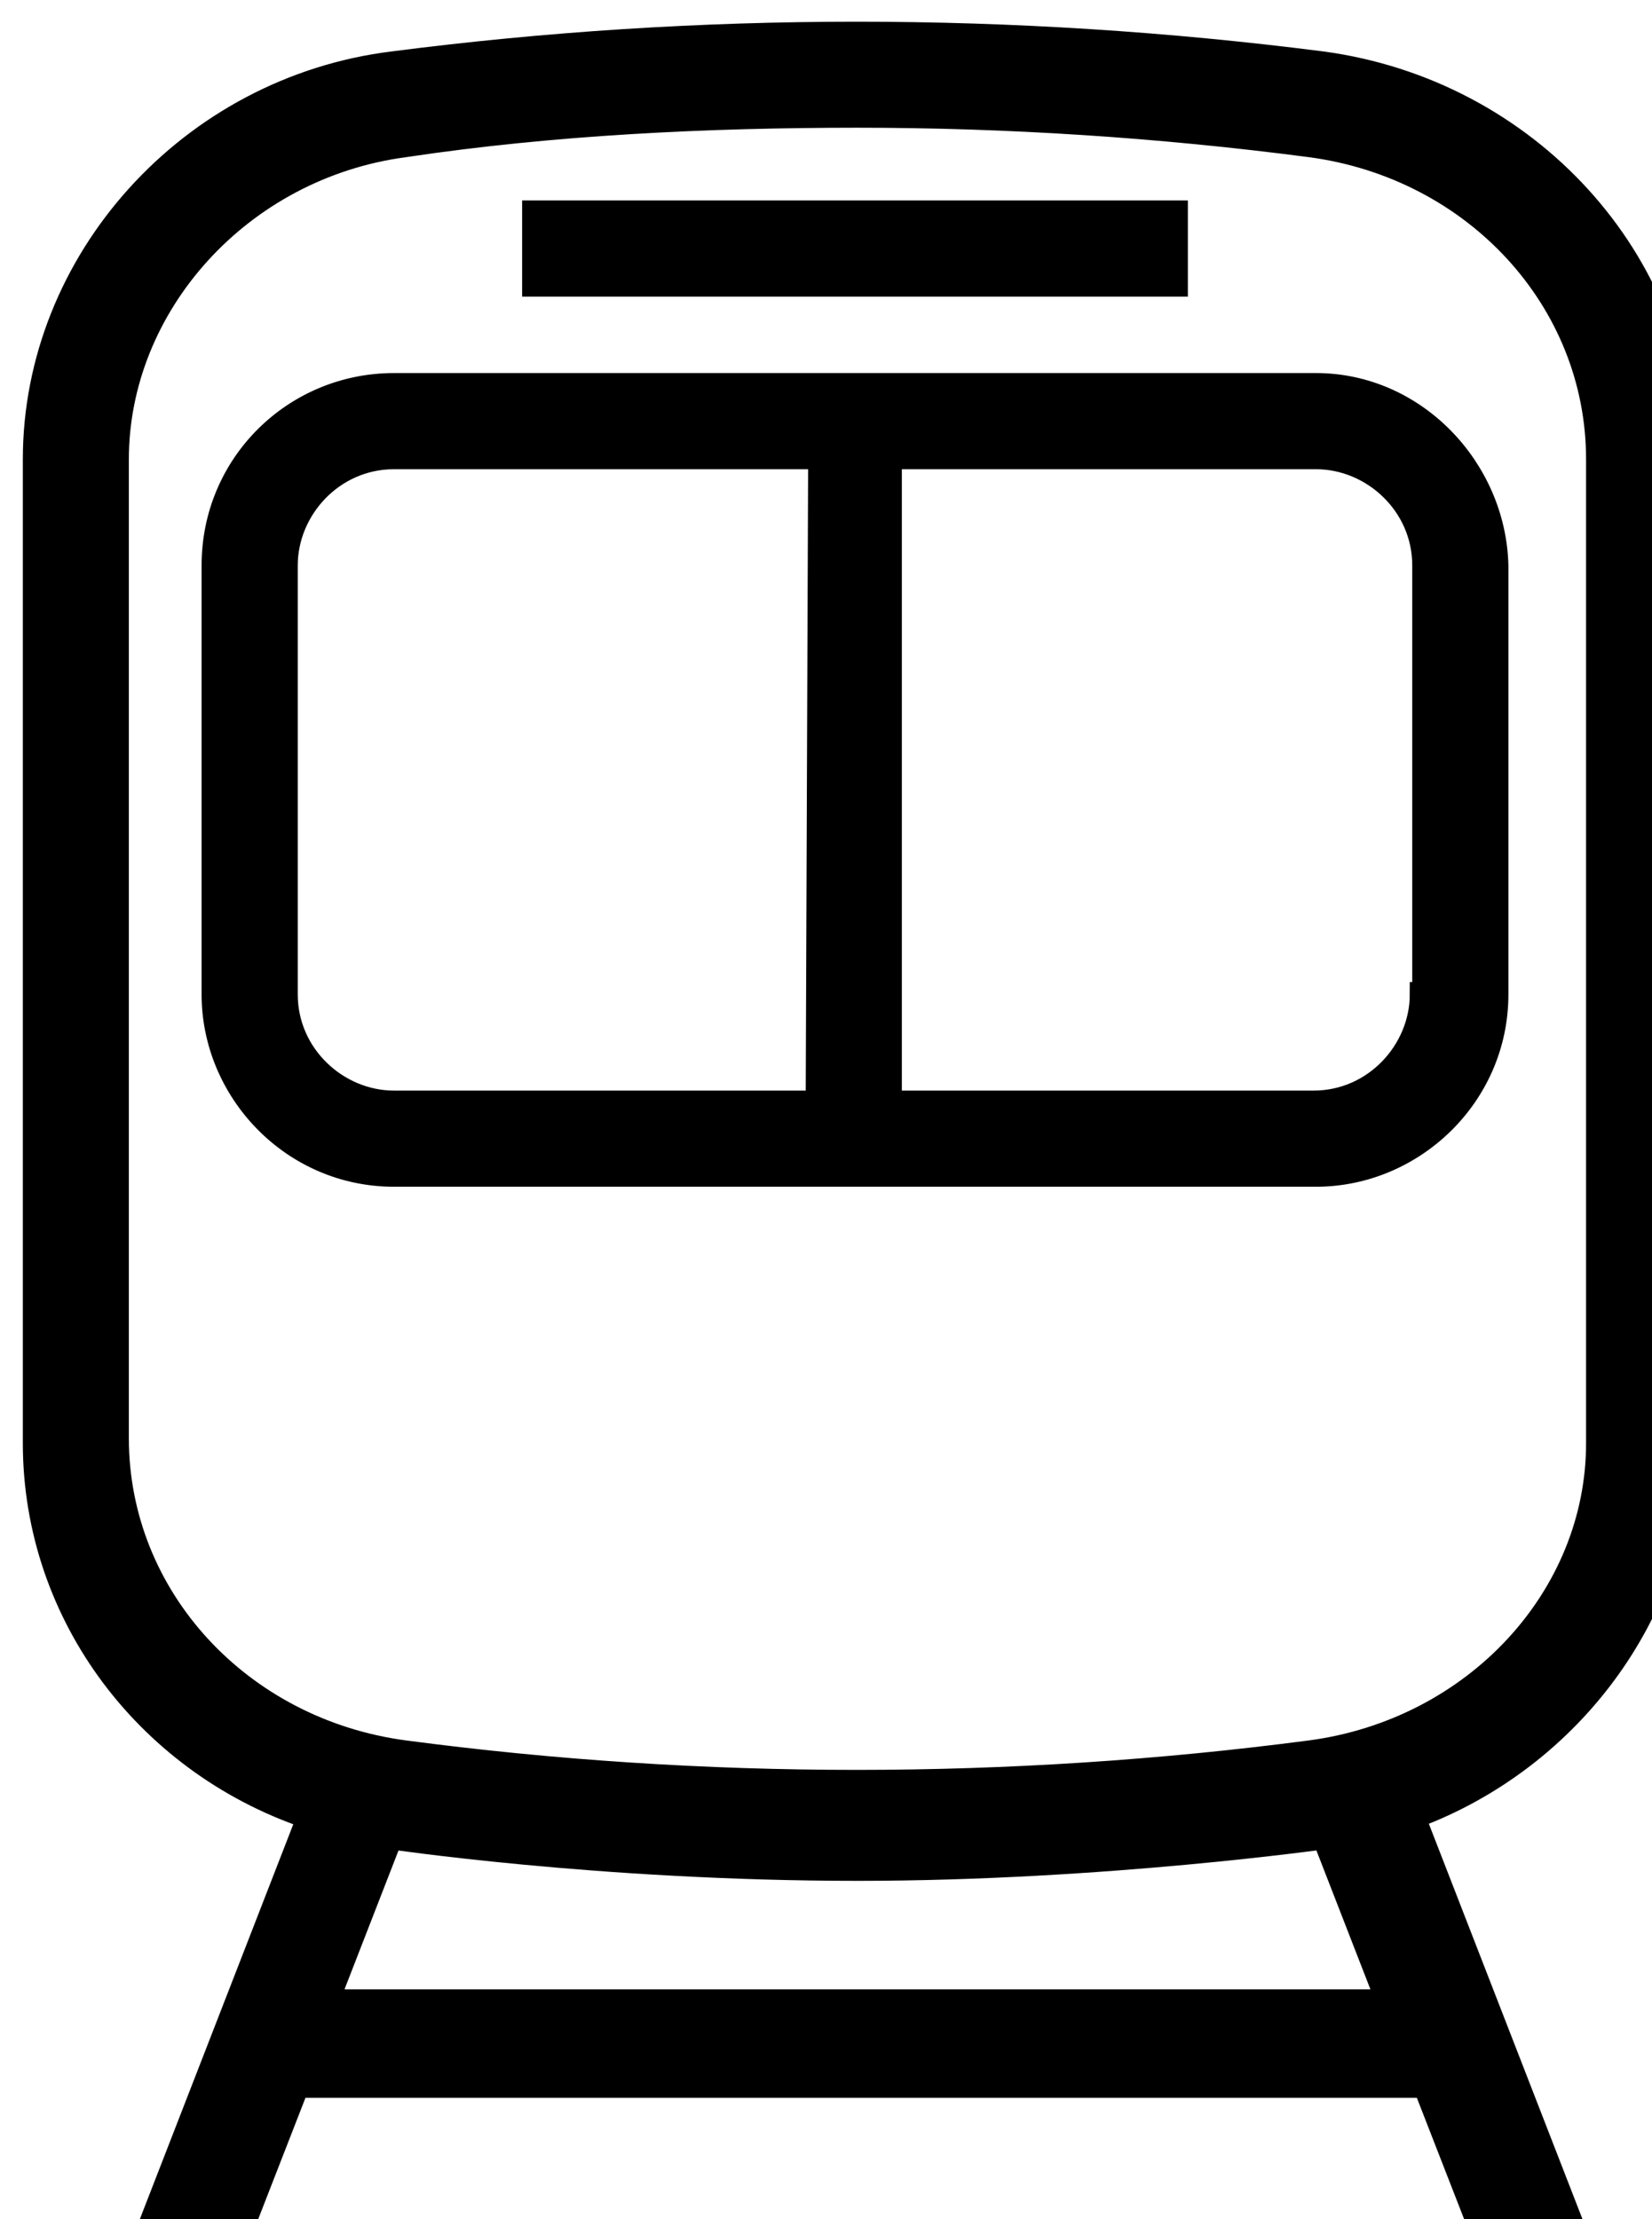 <?xml version="1.0" encoding="utf-8"?>
<!-- Generator: Adobe Illustrator 21.1.0, SVG Export Plug-In . SVG Version: 6.00 Build 0)  -->
<svg version="1.1" id="Layer_1" xmlns="http://www.w3.org/2000/svg" xmlns:xlink="http://www.w3.org/1999/xlink" x="0px" y="0px"
	 viewBox="0 0 67 90" style="enable-background:new 0 0 67 90;" xml:space="preserve">
<style type="text/css">
	.st0{stroke:#000000;stroke-width:1.5;}
	.st1{stroke:#000000;}
</style>
<title>train</title>
<desc>Created with Sketch.</desc>
<g id="Page-1">
	<g id="Artboard" transform="translate(-312, -214)">
		<g id="train" transform="translate(313.676, 215.63)">
			<path id="Fill-1" class="st0" d="M66.3,56.8V17c0-7.9-6.2-14.7-14.4-15.8c-12.5-1.6-25.2-1.6-37.6,0C6.2,2.2,0,9.1,0,17v39.9
				c0,6.9,4.6,12.9,11.2,15L4.4,89.4l2.8,1l3-7.7h46.1l3,7.7l2.8-1l-6.8-17.5C61.6,69.7,66.3,63.7,66.3,56.8L66.3,56.8z M11.2,79.8
				l2.8-7.2c0.1,0,8.6,1.3,19.1,1.3c10,0,19-1.3,19.1-1.3l2.8,7.2H11.2z M51.5,69.7c-12.2,1.6-24.7,1.6-36.8,0
				c-6.8-0.9-11.9-6.4-11.9-13V17c0-6.4,5.1-12.1,11.9-13C20.7,3.1,27,2.8,33.1,2.8S45.4,3.2,51.5,4c6.8,0.9,11.9,6.4,11.9,13v39.9
				C63.4,63.3,58.3,68.8,51.5,69.7L51.5,69.7z"/>
			<path id="Fill-2" class="st1" d="M51.7,14H14.3C10.3,14,7,17.2,7,21.3v17.4c0,3.9,3.2,7.3,7.3,7.3h37.4c3.9,0,7.3-3.2,7.3-7.3
				V21.3C58.9,17.4,55.7,14,51.7,14L51.7,14z M31.5,43.1H14.3c-2.3,0-4.4-1.9-4.4-4.4V21.3c0-2.3,1.9-4.4,4.4-4.4h17.3L31.5,43.1
				L31.5,43.1z M56,38.7c0,2.3-1.9,4.4-4.4,4.4H34.4V16.9h17.3c2.3,0,4.4,1.9,4.4,4.4V38.7z"/>
			<polygon id="Fill-3" class="st1" points="20,9.9 46,9.9 46,7 20,7 			"/>
		</g>
	</g>
</g>
</svg>
